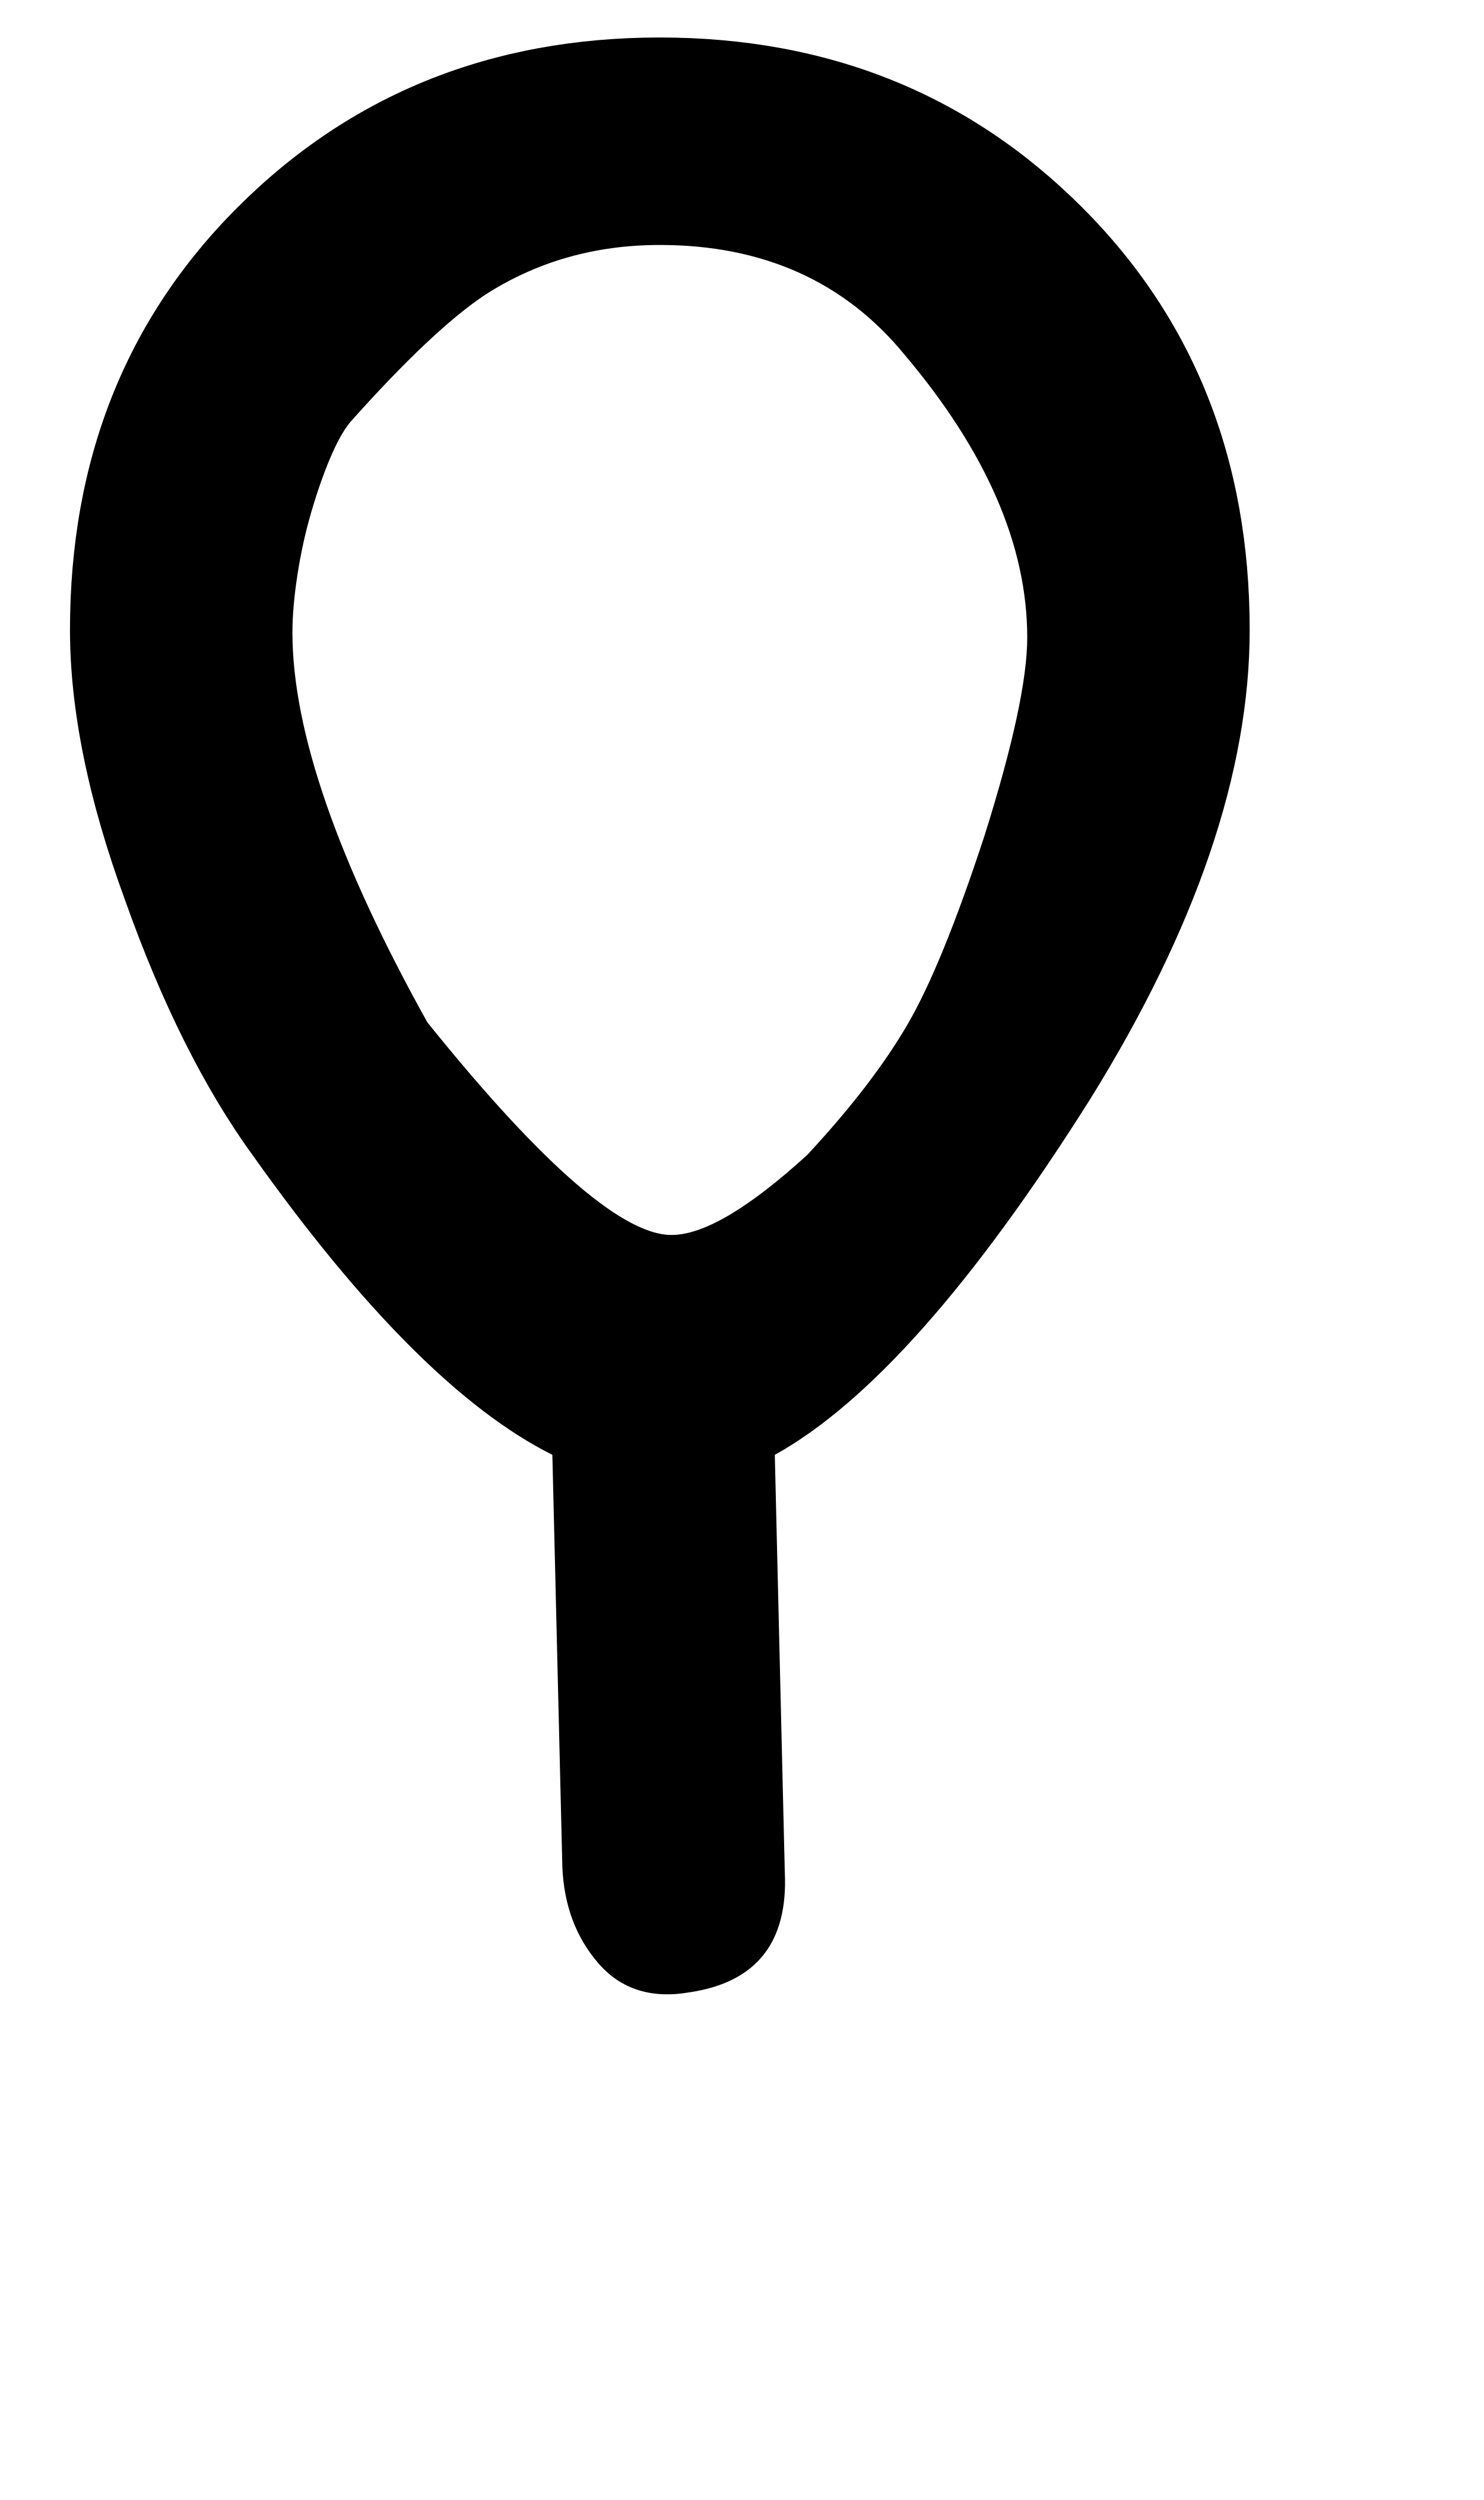 <!-- Generated by IcoMoon.io -->
<svg version="1.1" xmlns="http://www.w3.org/2000/svg" width="19" height="32" viewBox="0 0 19 32">
<title>p</title>
<path d="M0.896 8.064q0-3.264 2.144-5.408 2.176-2.176 5.408-2.176t5.408 2.176q2.144 2.144 2.144 5.408 0 2.72-2.048 6.016-2.24 3.552-4.032 4.544l0.128 5.344q0.064 1.344-1.216 1.536-0.736 0.128-1.168-0.368t-0.464-1.232l-0.128-5.28q-1.728-0.864-3.84-3.84-0.928-1.28-1.632-3.264-0.704-1.92-0.704-3.456zM3.744 8.096q0 1.888 1.728 4.992 2.24 2.784 3.168 2.72 0.608-0.032 1.696-1.024 0.416-0.448 0.736-0.864t0.544-0.8q0.448-0.768 0.992-2.432 0.544-1.728 0.544-2.528 0-1.76-1.568-3.616-1.152-1.408-3.136-1.408-1.248 0-2.24 0.64-0.672 0.448-1.728 1.632-0.128 0.16-0.256 0.464t-0.24 0.688-0.176 0.8-0.064 0.736z"></path>
</svg>
